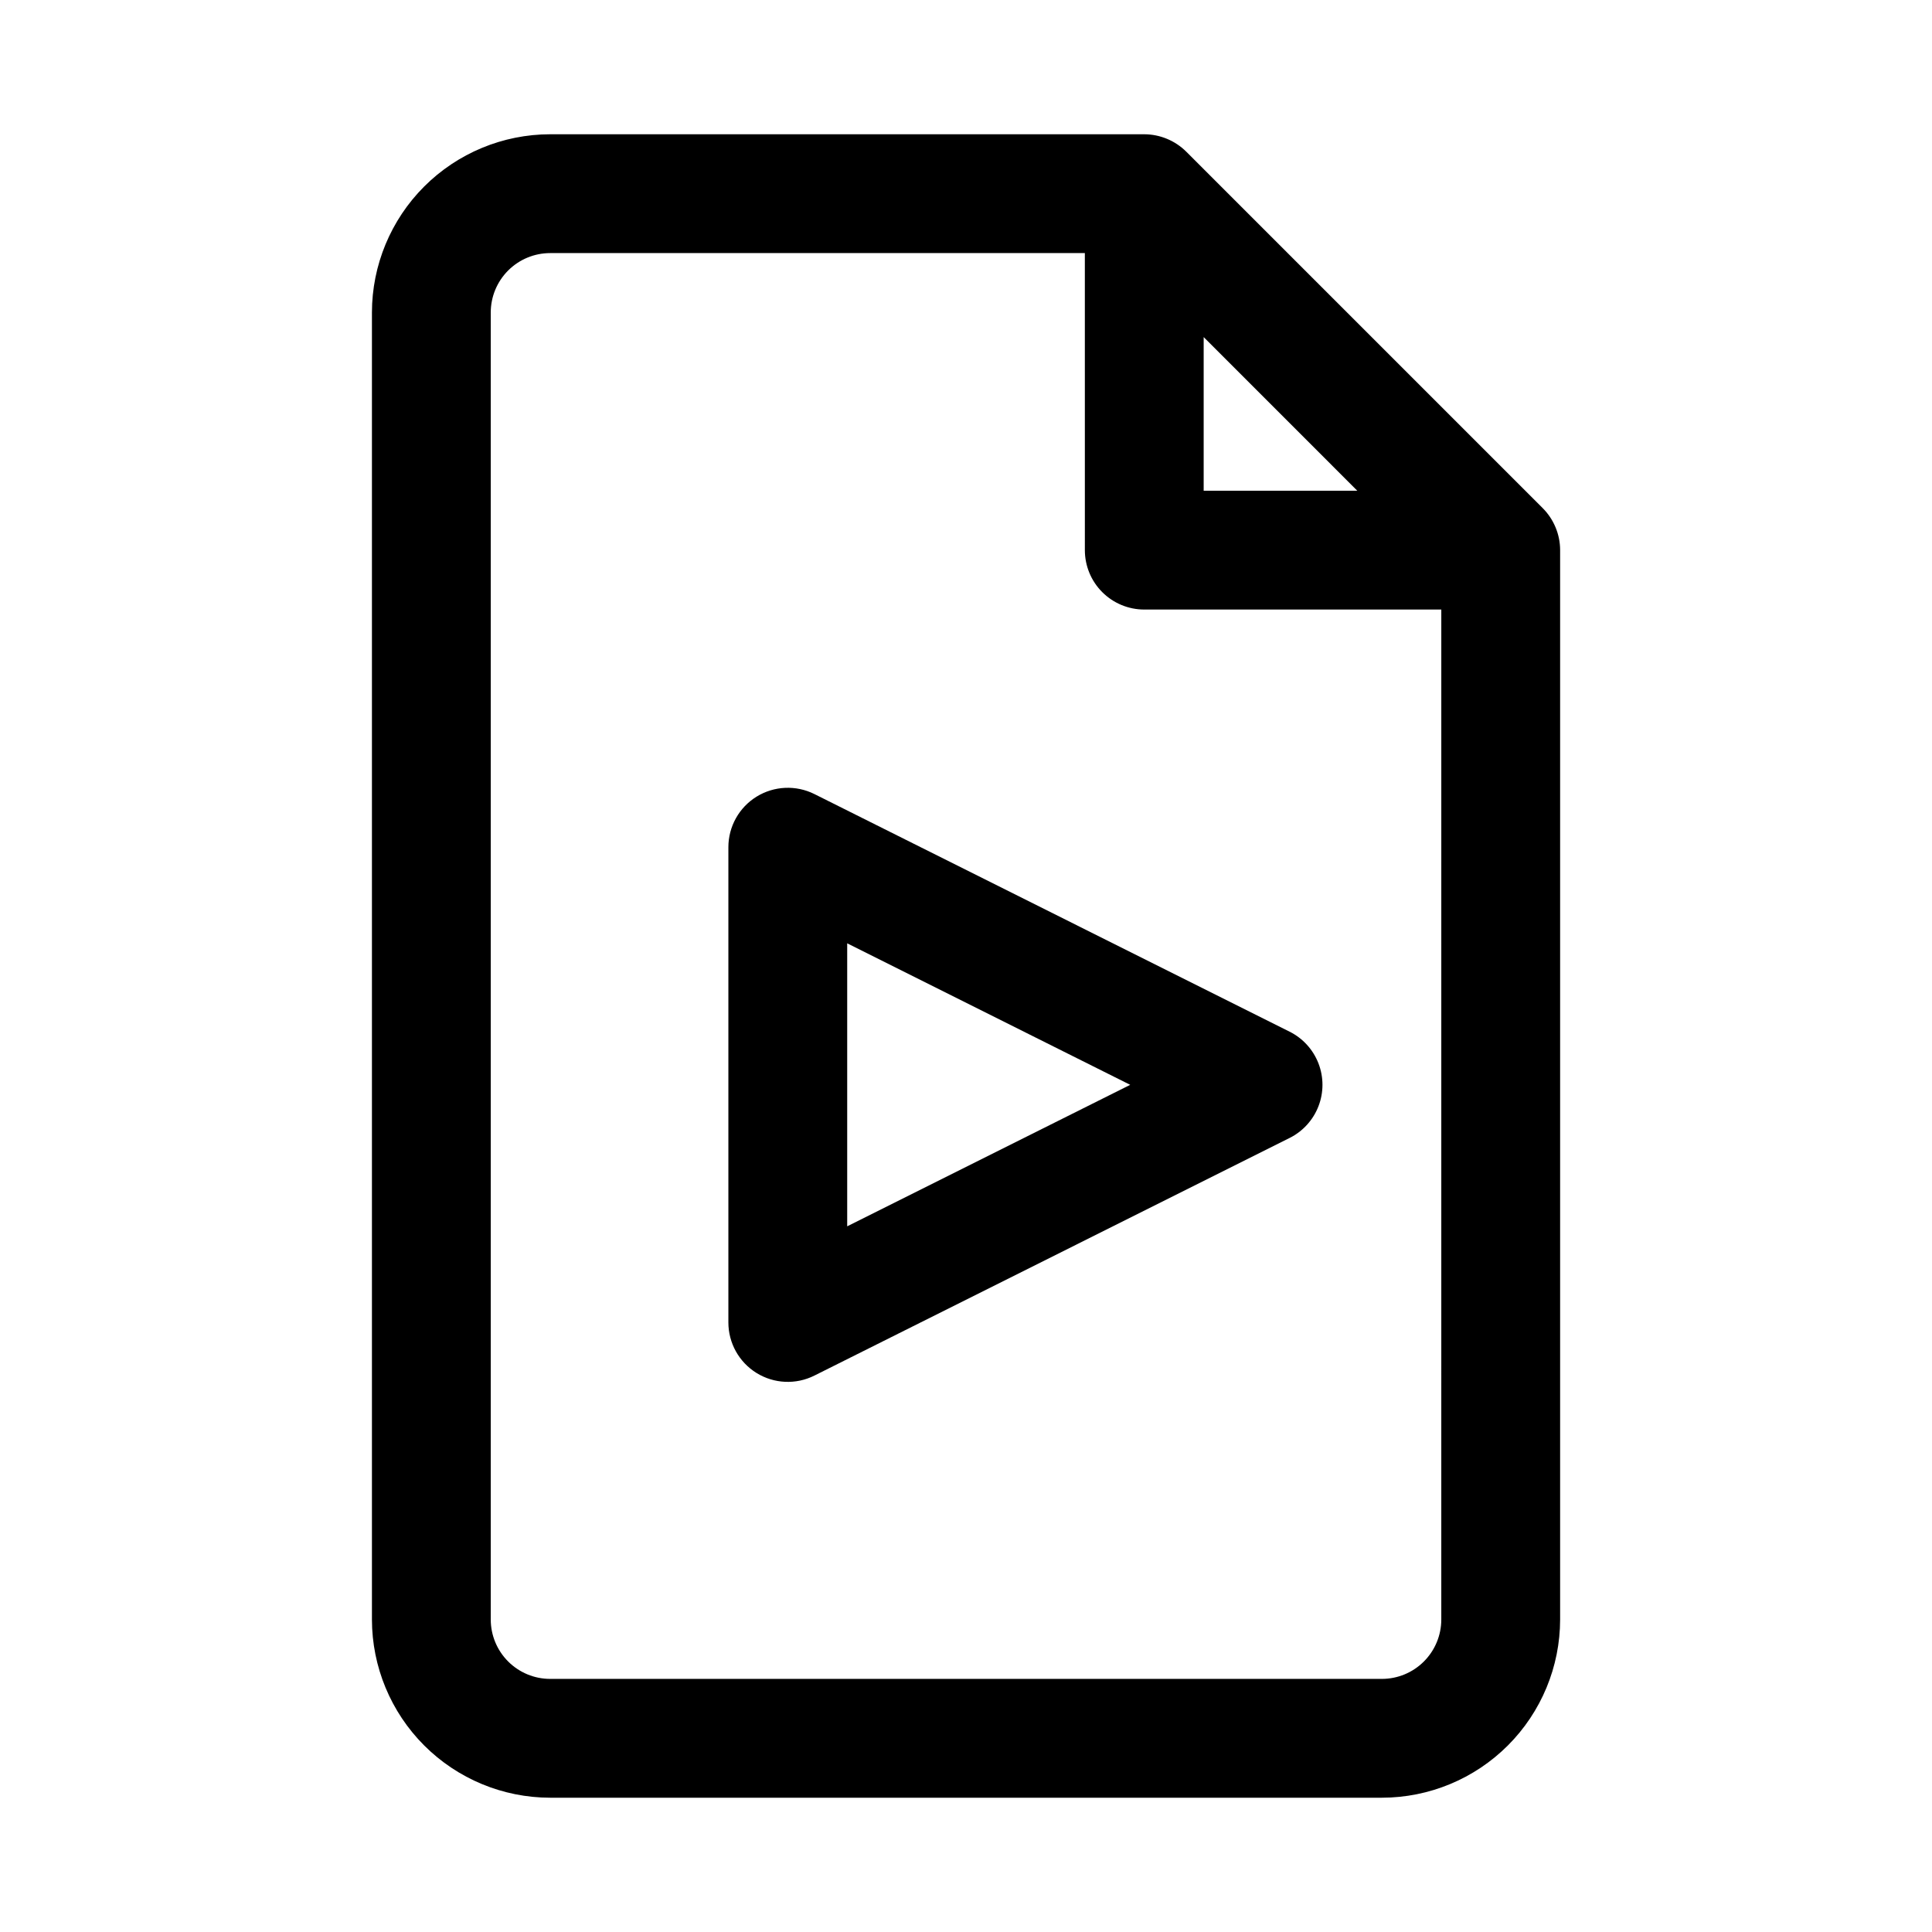 <?xml version="1.0" encoding="UTF-8"?>
<!-- Uploaded to: SVG Repo, www.svgrepo.com, Generator: SVG Repo Mixer Tools -->
<svg fill="#000000" width="800px" height="800px" version="1.1" viewBox="144 144 512 512" xmlns="http://www.w3.org/2000/svg">
 <path d="m344.5 355.12c-4.644 2.867-7.473 7.938-7.473 13.395v125.95-0.004c0 5.461 2.824 10.527 7.465 13.395 4.644 2.871 10.441 3.133 15.32 0.691l125.95-62.977c3.504-1.754 6.231-4.75 7.644-8.402 1.414-3.656 1.414-7.707 0-11.363-1.414-3.652-4.141-6.648-7.644-8.402l-125.95-62.977c-4.883-2.43-10.672-2.168-15.312 0.691zm24.016 38.871 75 37.5-75 37.496zm187.71-110.26c-0.793-1.906-1.953-3.637-3.414-5.094l-94.422-94.422c-2.961-2.957-6.969-4.621-11.152-4.633h-157.44c-12.52 0.012-24.527 4.996-33.383 13.848-8.855 8.855-13.836 20.863-13.848 33.383v346.37c0.012 12.523 4.992 24.527 13.848 33.383 8.855 8.855 20.863 13.836 33.383 13.848h220.42c12.523-0.012 24.527-4.992 33.383-13.848 8.855-8.855 13.836-20.859 13.848-33.383v-283.39c0-2.078-0.418-4.141-1.219-6.059zm-93.242-50.398 40.711 40.715h-40.711zm62.973 339.85c0 4.176-1.66 8.176-4.613 11.129-2.953 2.953-6.953 4.613-11.129 4.613h-220.42c-4.172 0-8.176-1.66-11.129-4.613s-4.613-6.953-4.613-11.129v-346.37c0-4.172 1.66-8.176 4.613-11.129s6.957-4.609 11.129-4.613h141.7l0.004 78.719c0 4.176 1.656 8.18 4.609 11.133s6.957 4.613 11.133 4.613h78.719z"/>
</svg>